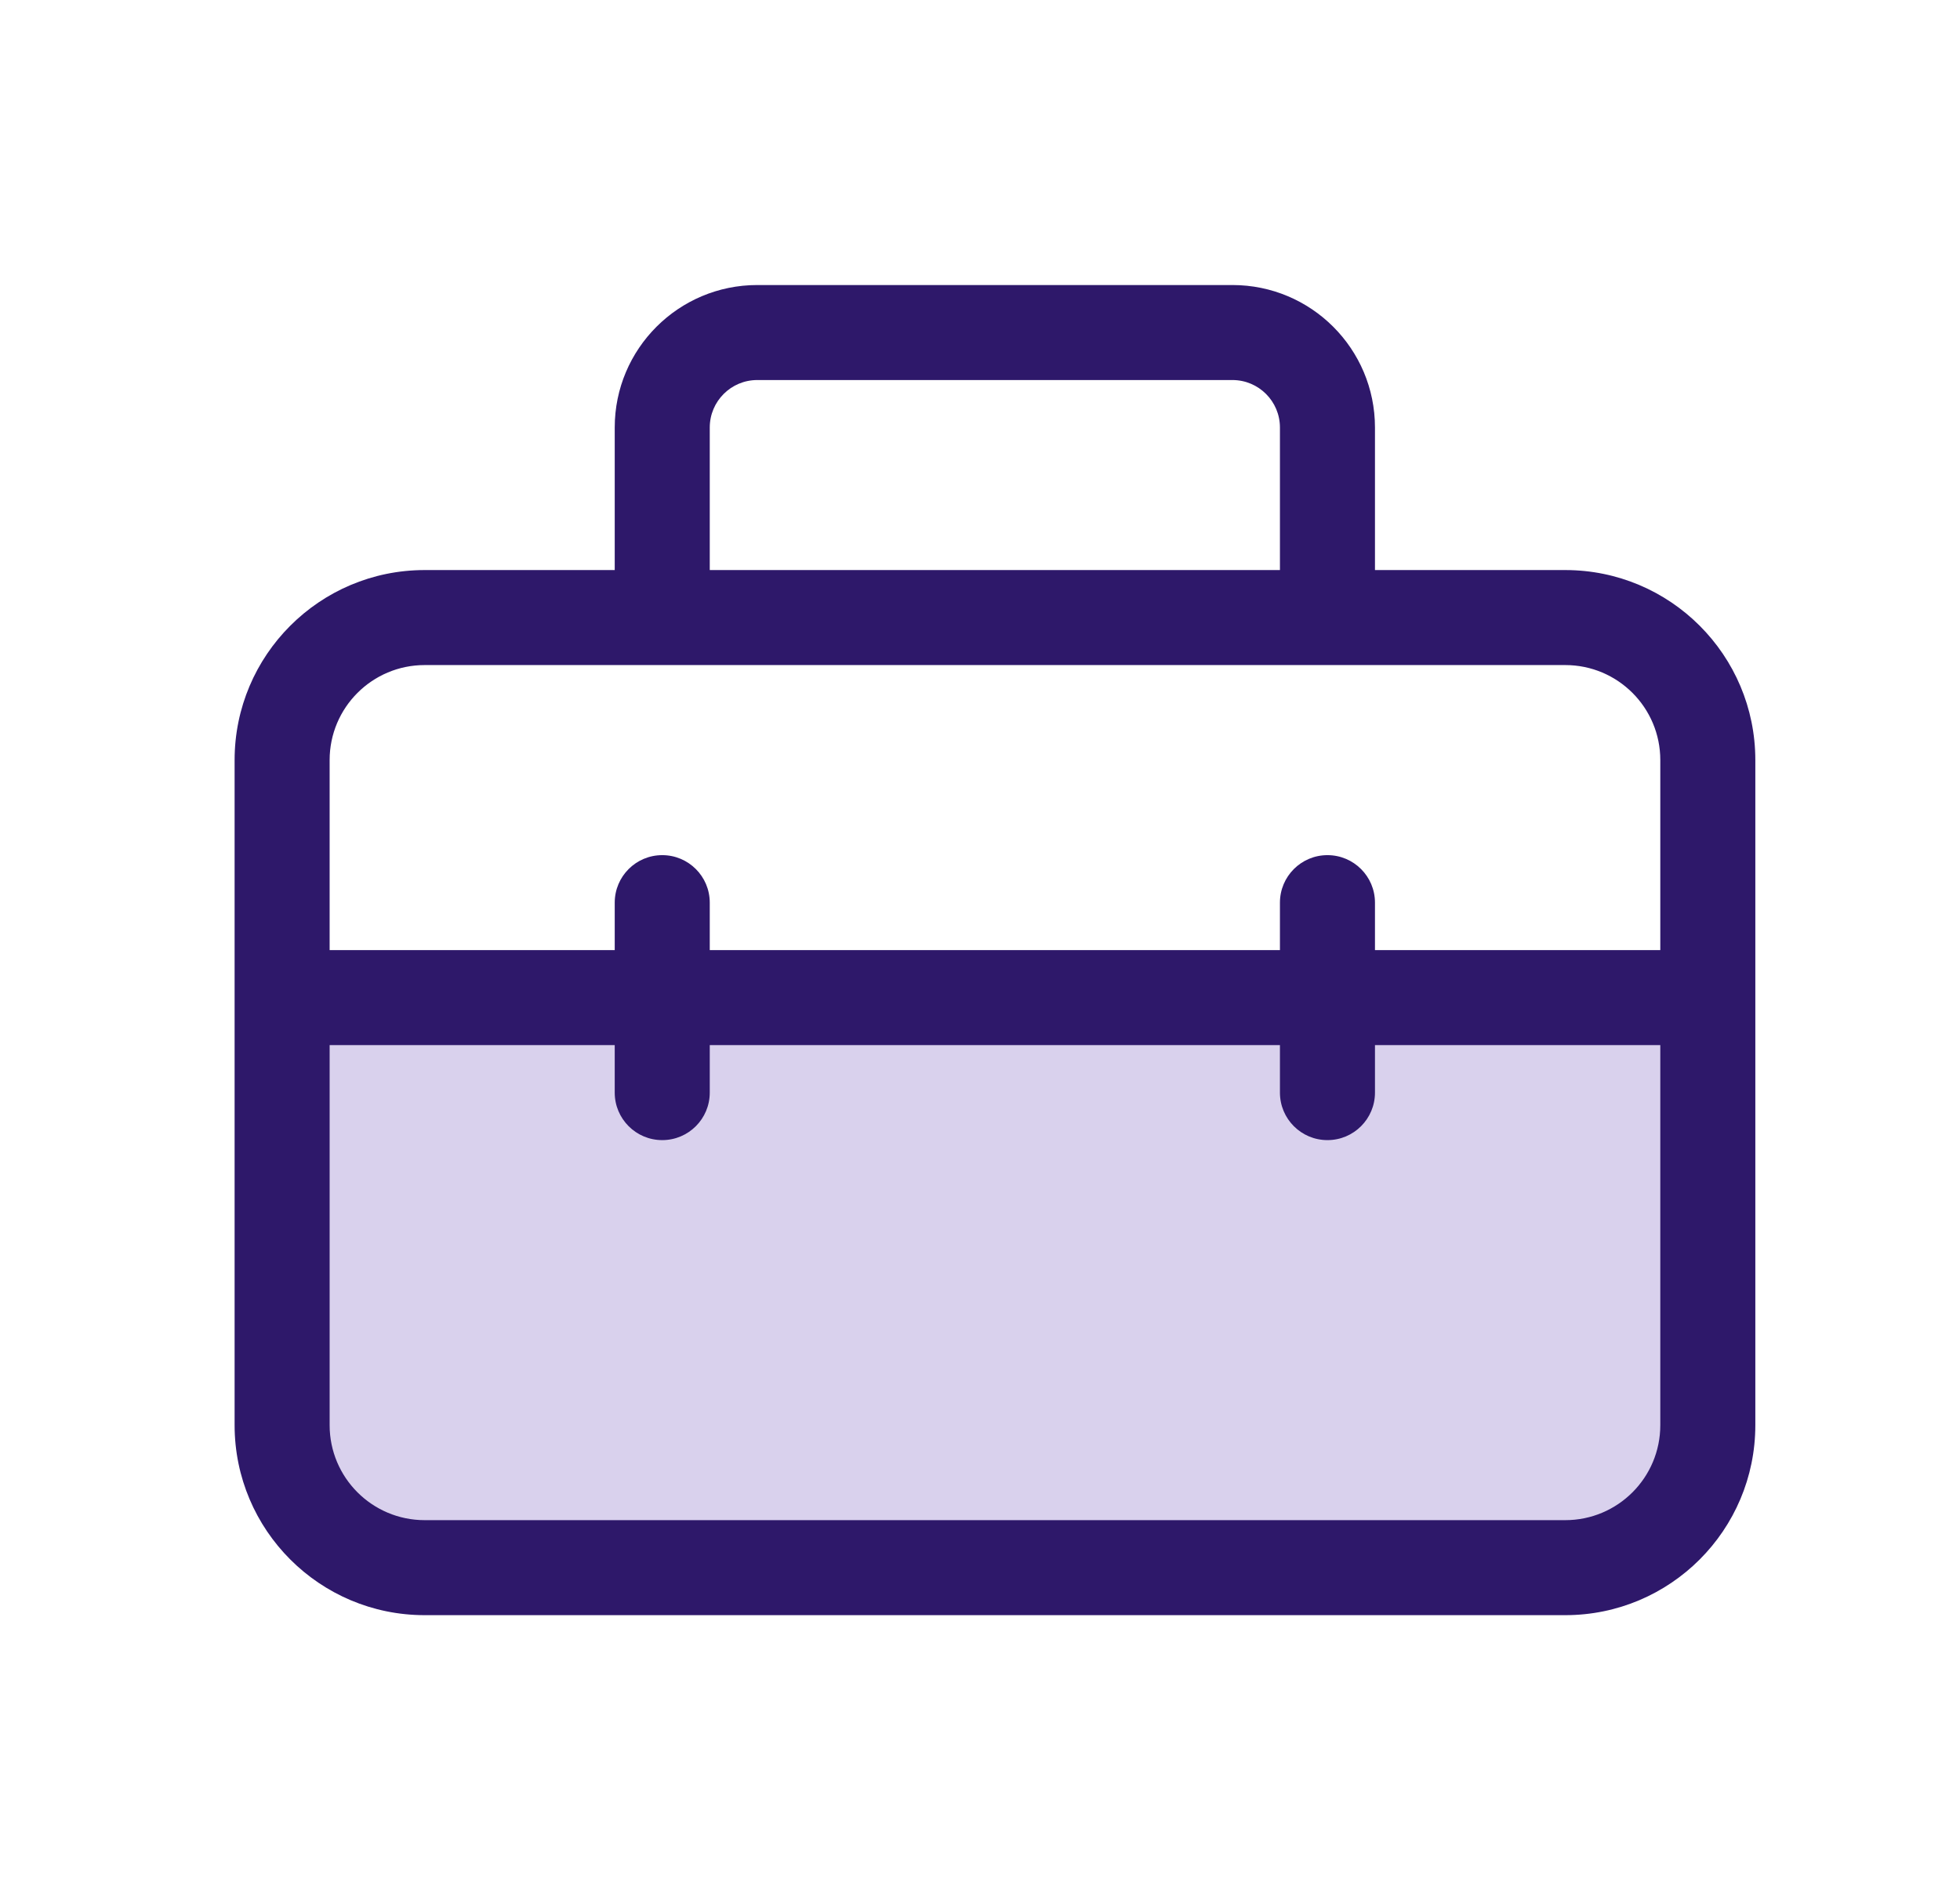 <?xml version="1.0" encoding="UTF-8"?>
<svg xmlns="http://www.w3.org/2000/svg" width="33" height="32" viewBox="0 0 33 32" fill="none">
  <rect x="5.464" y="17" width="23" height="9" fill="#D9D1ED"/>
  <path d="M10.35 7.2V9.6H7.15C5.383 9.6 3.95 11.033 3.95 12.8V24C3.95 25.767 5.383 27.2 7.15 27.2H26.354C28.122 27.2 29.554 25.767 29.554 24V12.8C29.554 11.033 28.122 9.6 26.354 9.6H23.15V7.2C23.15 5.874 22.076 4.8 20.75 4.8H12.75C11.425 4.8 10.35 5.874 10.35 7.2ZM12.75 6.4H20.75C21.192 6.4 21.55 6.758 21.55 7.2V9.6H11.95V7.2C11.95 6.758 12.308 6.4 12.75 6.4ZM7.15 11.2H26.354C27.238 11.2 27.954 11.916 27.954 12.8V16H23.15V15.201C23.15 14.759 22.792 14.401 22.35 14.401C21.908 14.401 21.55 14.759 21.55 15.201V16H11.95V15.201C11.95 14.759 11.592 14.401 11.15 14.401C10.708 14.401 10.35 14.759 10.35 15.201V16H5.55V12.8C5.55 11.916 6.267 11.2 7.15 11.2ZM21.55 17.6V18.4C21.55 18.842 21.908 19.2 22.35 19.2C22.792 19.2 23.15 18.842 23.15 18.4V17.6H27.954V24C27.954 24.884 27.238 25.6 26.354 25.6H7.15C6.267 25.6 5.55 24.884 5.55 24V17.6H10.35V18.4C10.35 18.842 10.708 19.2 11.15 19.2C11.592 19.2 11.95 18.842 11.95 18.4V17.6H21.55Z" fill="#2E186A"/>
</svg>